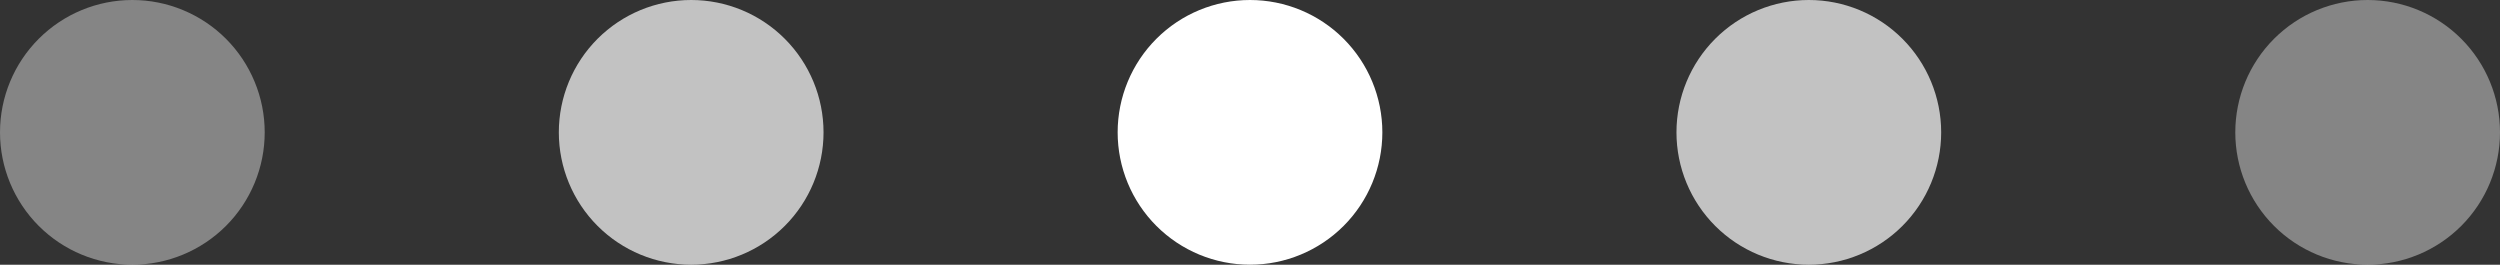 <svg width="85" height="9" viewBox="0 0 85 9" fill="none" xmlns="http://www.w3.org/2000/svg">
<rect x="0" y="0" width="85" height="9" fill="#333333" stroke="none"/>
<path d="M38 4.5C38 3.307 38.474 2.162 39.318 1.318C40.162 0.474 41.306 0 42.5 0C43.694 0 44.838 0.474 45.682 1.318C46.526 2.162 47 3.307 47 4.5C47 5.693 46.526 6.838 45.682 7.682C44.838 8.526 43.694 9 42.5 9C41.306 9 40.162 8.526 39.318 7.682C38.474 6.838 38 5.693 38 4.5Z" fill="white"/>
<path d="M57 4.5C57 3.307 57.474 2.162 58.318 1.318C59.162 0.474 60.306 0 61.5 0C62.694 0 63.838 0.474 64.682 1.318C65.526 2.162 66 3.307 66 4.5C66 5.693 65.526 6.838 64.682 7.682C63.838 8.526 62.694 9 61.5 9C60.306 9 59.162 8.526 58.318 7.682C57.474 6.838 57 5.693 57 4.5Z" fill="white" fill-opacity="0.7"/>
<path d="M0 4.5C0 3.307 0.474 2.162 1.318 1.318C2.162 0.474 3.307 0 4.5 0C5.091 0 5.676 0.116 6.222 0.343C6.768 0.569 7.264 0.9 7.682 1.318C8.1 1.736 8.431 2.232 8.657 2.778C8.884 3.324 9 3.909 9 4.5C9 5.091 8.884 5.676 8.657 6.222C8.431 6.768 8.1 7.264 7.682 7.682C7.264 8.1 6.768 8.431 6.222 8.657C5.676 8.884 5.091 9 4.5 9C3.307 9 2.162 8.526 1.318 7.682C0.474 6.838 0 5.693 0 4.5Z" fill="white" fill-opacity="0.4"/>
<path d="M76 4.5C76 3.307 76.474 2.162 77.318 1.318C78.162 0.474 79.306 0 80.5 0C81.694 0 82.838 0.474 83.682 1.318C84.526 2.162 85 3.307 85 4.5C85 5.693 84.526 6.838 83.682 7.682C82.838 8.526 81.694 9 80.5 9C79.306 9 78.162 8.526 77.318 7.682C76.474 6.838 76 5.693 76 4.5Z" fill="white" fill-opacity="0.4"/>
<path d="M19 4.5C19 3.307 19.474 2.162 20.318 1.318C21.162 0.474 22.306 0 23.5 0C24.694 0 25.838 0.474 26.682 1.318C27.526 2.162 28 3.307 28 4.5C28 5.693 27.526 6.838 26.682 7.682C25.838 8.526 24.694 9 23.5 9C22.306 9 21.162 8.526 20.318 7.682C19.474 6.838 19 5.693 19 4.5Z" fill="white" fill-opacity="0.7"/>
</svg>
